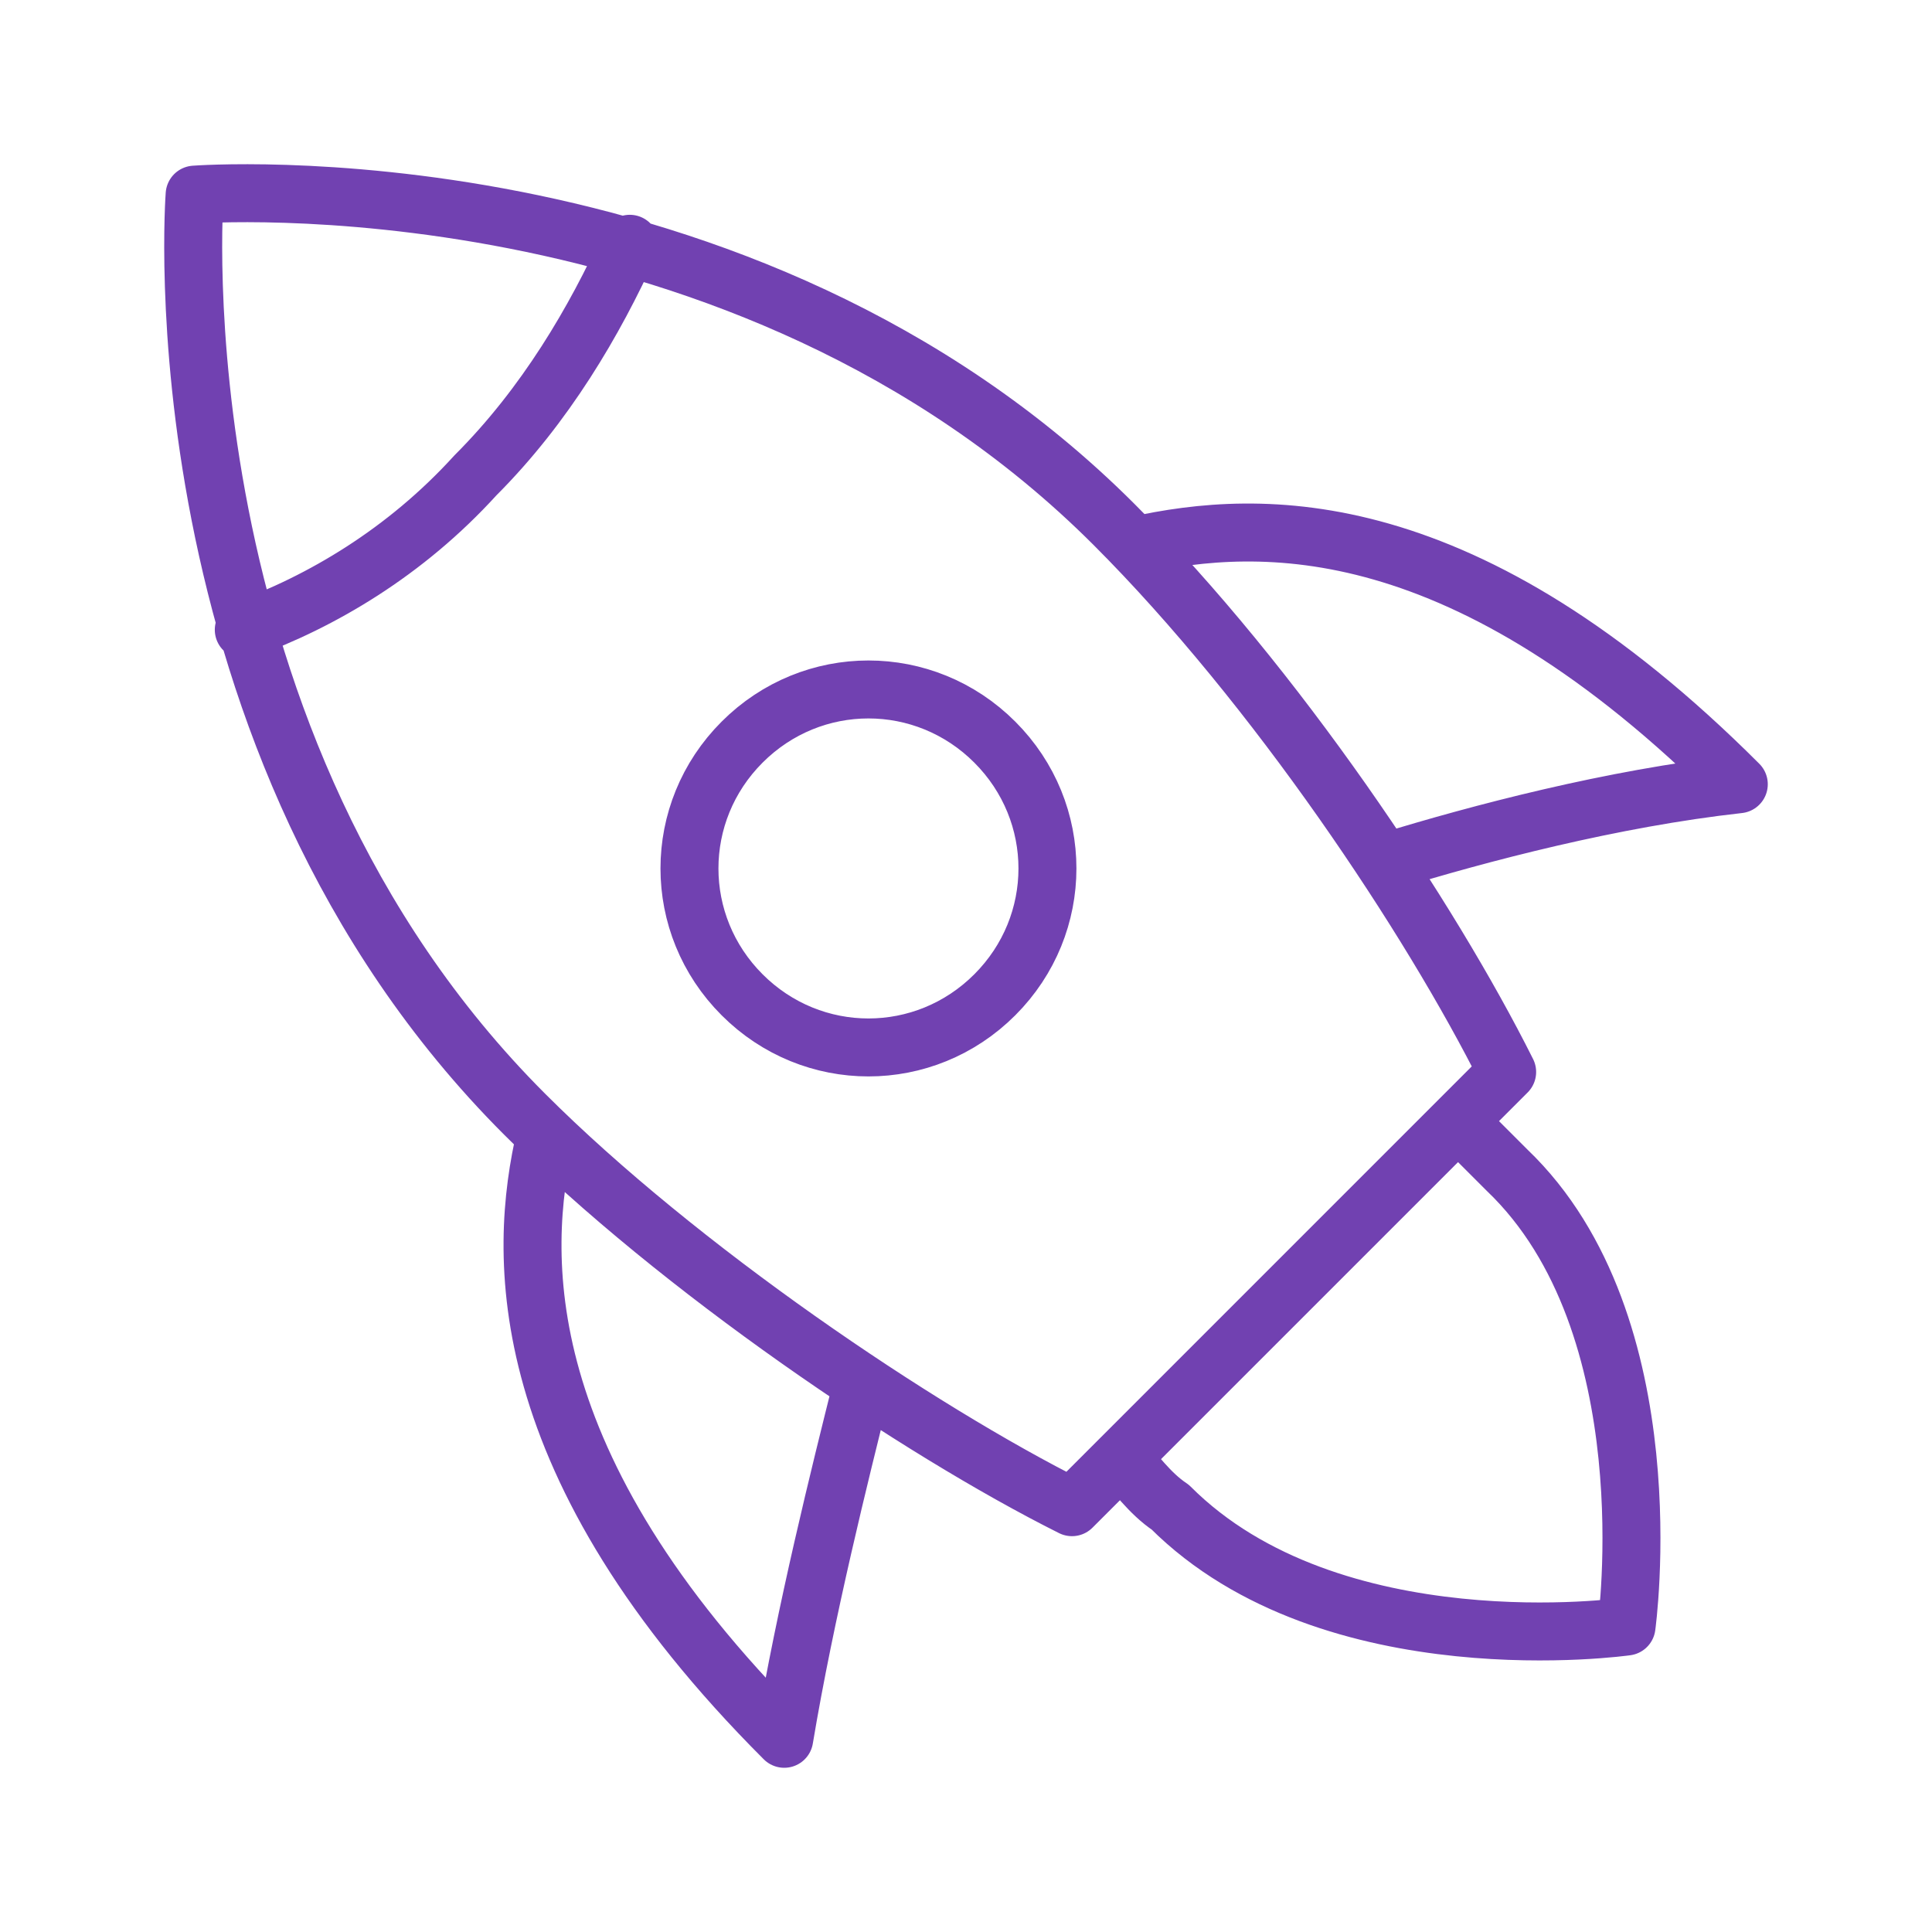 <svg width="50" height="50" viewBox="0 0 50 50" fill="none" xmlns="http://www.w3.org/2000/svg">
<path d="M6.309 16.299C8.307 15.573 10.487 14.301 12.303 12.303C14.12 10.487 15.391 8.307 16.299 6.309M14.12 29.378C13.393 32.466 13.211 37.916 20.296 45C20.841 41.73 21.749 38.097 22.294 35.917M35.917 22.294C38.279 21.567 41.73 20.659 45 20.296C37.916 13.211 32.648 13.393 29.378 14.12M39.005 27.743L27.743 39.006C23.747 37.007 17.571 32.83 13.575 28.833C3.947 19.206 5.037 5.037 5.037 5.037C5.037 5.037 19.206 3.947 28.833 13.575C33.011 17.753 37.007 23.747 39.005 27.743ZM19.206 19.206C17.389 21.022 17.389 23.929 19.206 25.745C21.022 27.562 23.929 27.562 25.745 25.745C27.562 23.929 27.562 21.022 25.745 19.206C23.929 17.389 21.022 17.389 19.206 19.206ZM29.015 37.734C29.378 38.097 29.741 38.642 30.286 39.006C34.464 43.184 42.094 42.094 42.094 42.094C42.094 42.094 43.184 34.283 39.005 30.286C38.642 29.923 38.097 29.378 37.734 29.015L29.015 37.734Z" stroke="#7141B1" stroke-width="1.5" stroke-miterlimit="10" stroke-linecap="round" stroke-linejoin="round"/>
</svg>
